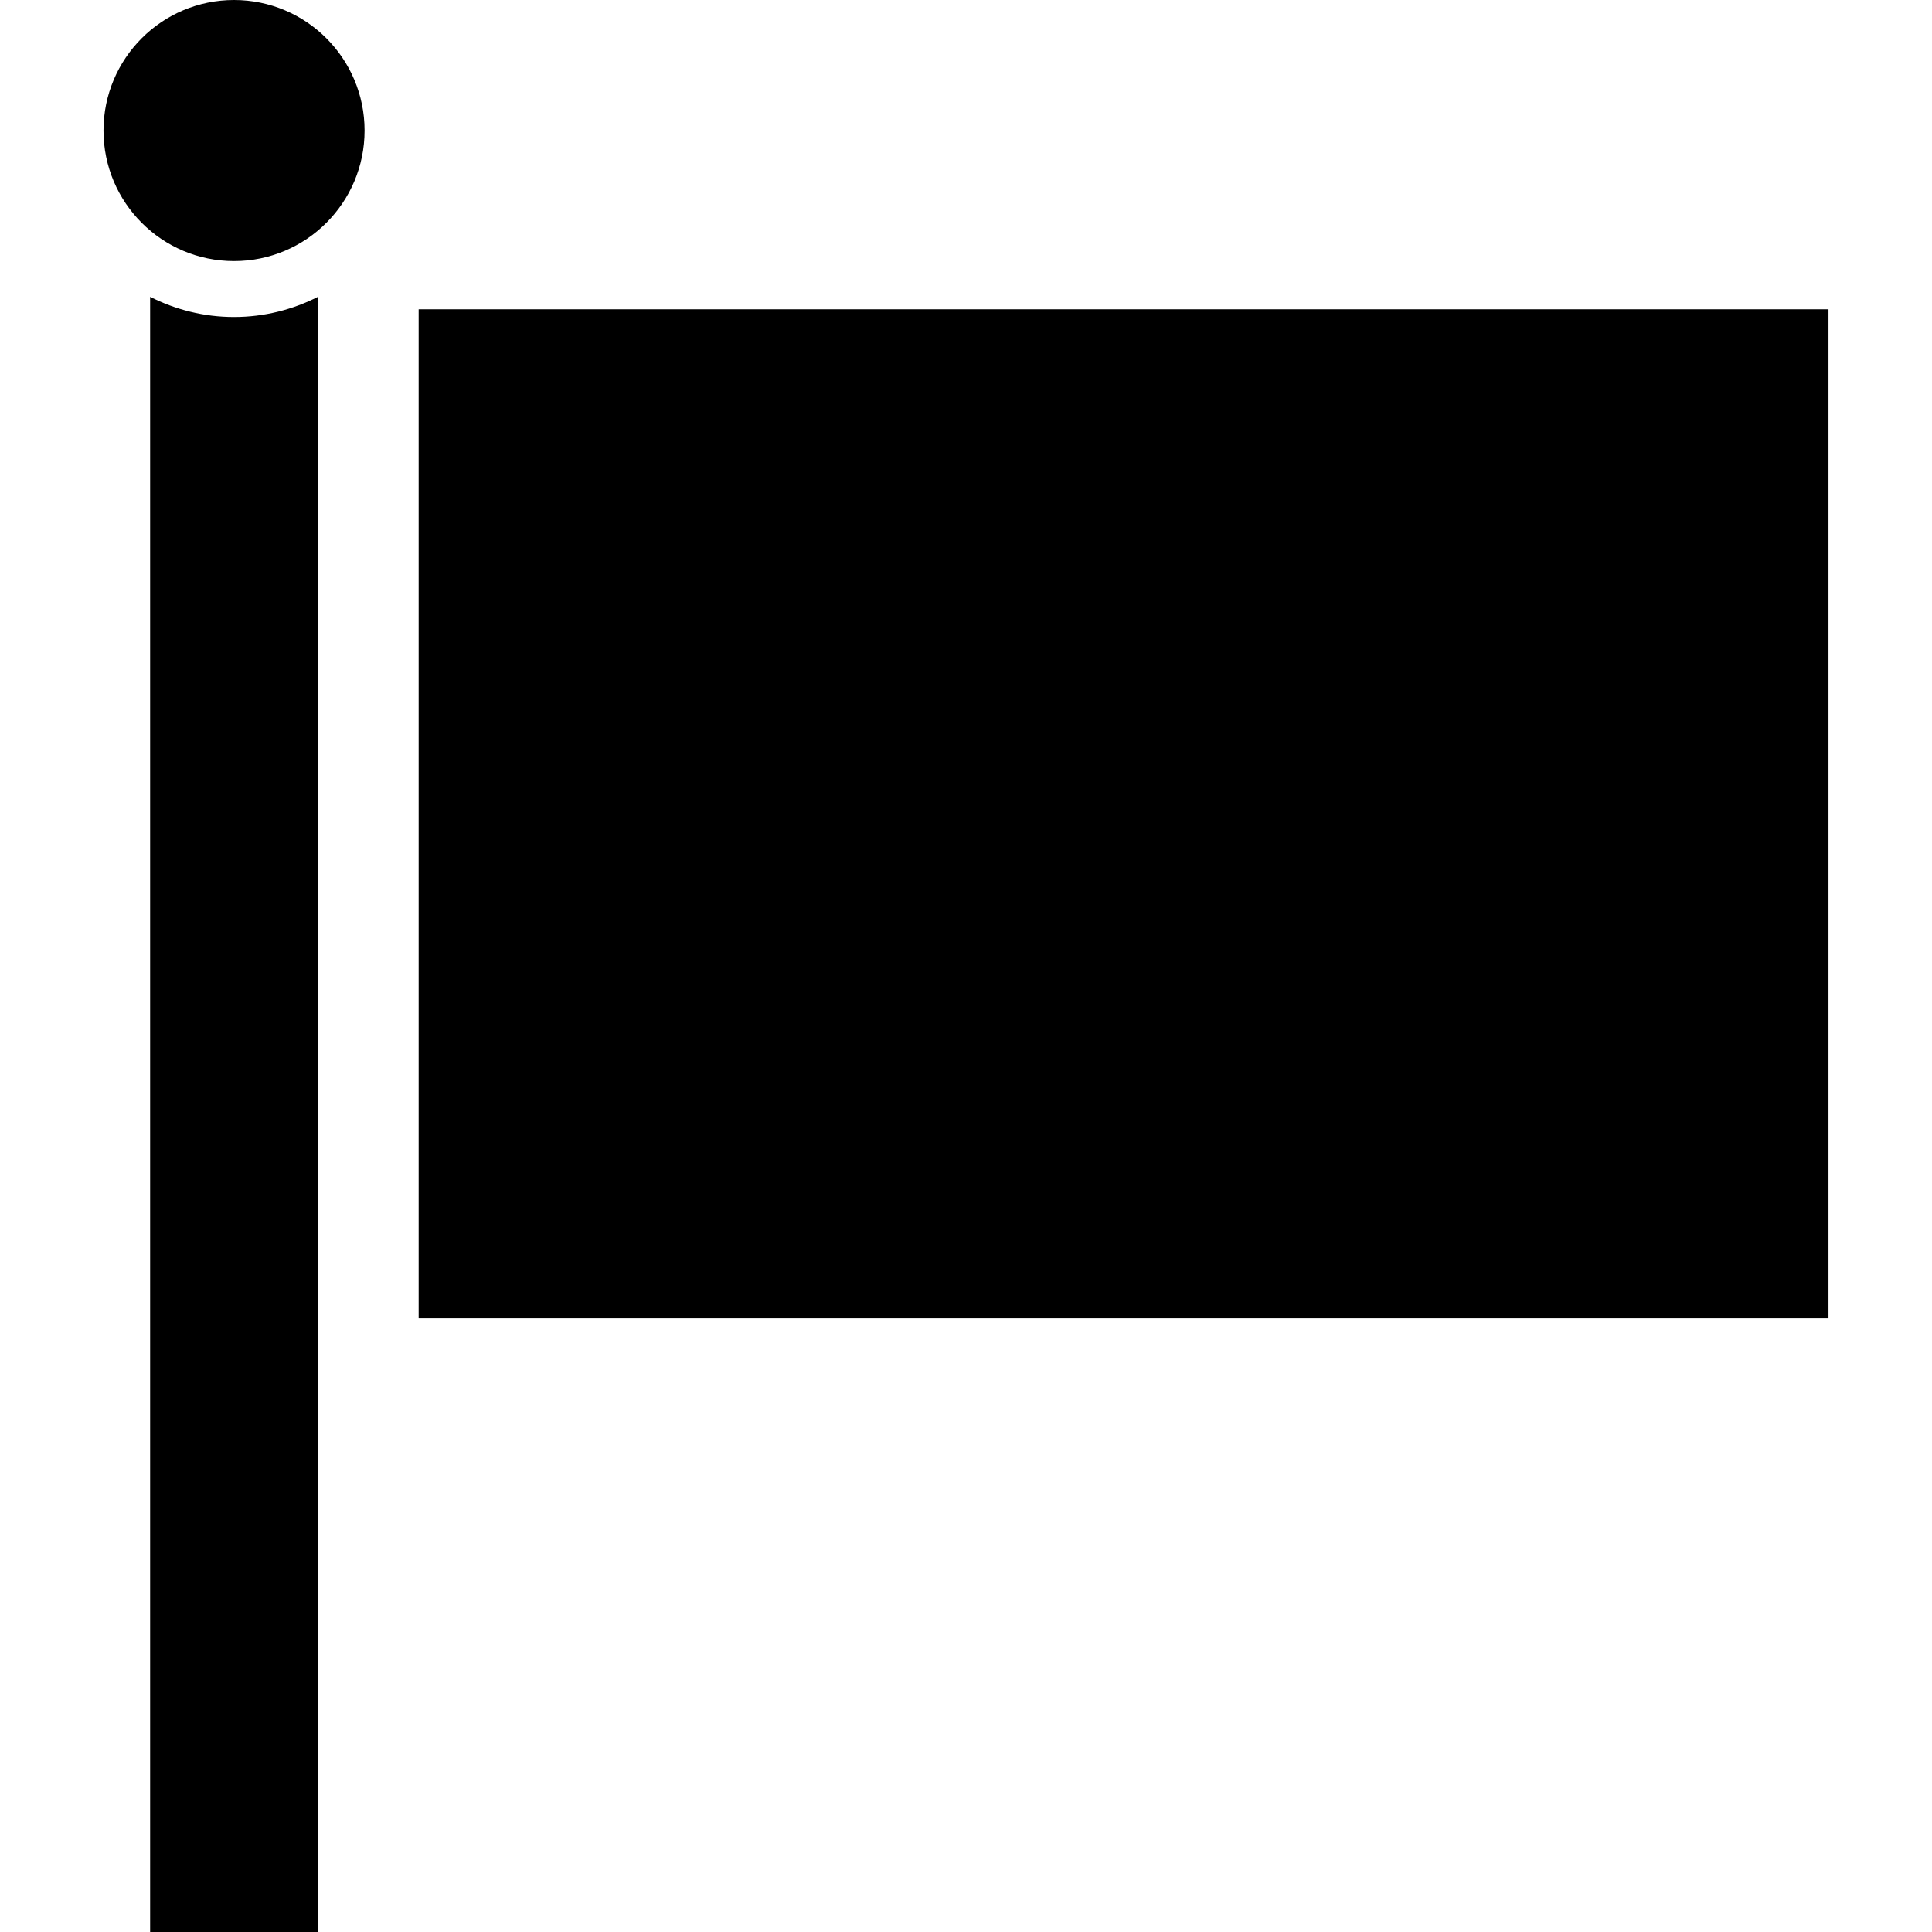 <?xml version="1.0" encoding="iso-8859-1"?>
<!-- Uploaded to: SVG Repo, www.svgrepo.com, Generator: SVG Repo Mixer Tools -->
<!DOCTYPE svg PUBLIC "-//W3C//DTD SVG 1.1//EN" "http://www.w3.org/Graphics/SVG/1.1/DTD/svg11.dtd">
<svg fill="#000000" version="1.1" id="Capa_1" xmlns="http://www.w3.org/2000/svg" xmlns:xlink="http://www.w3.org/1999/xlink" 
	 width="800px" height="800px" viewBox="0 0 489.668 489.668"
	 xml:space="preserve">
<g>
	<g>
		<path d="M38.049,75.237v414.431h42.539V75.237c-6.404,3.245-13.616,5.113-21.269,5.113C51.665,80.353,44.453,78.481,38.049,75.237
			z"/>
		<circle cx="59.318" cy="33.086" r="33.086"/>
		<rect x="106.111" y="78.396" width="357.324" height="255.771"/>
	</g>
</g>
</svg>